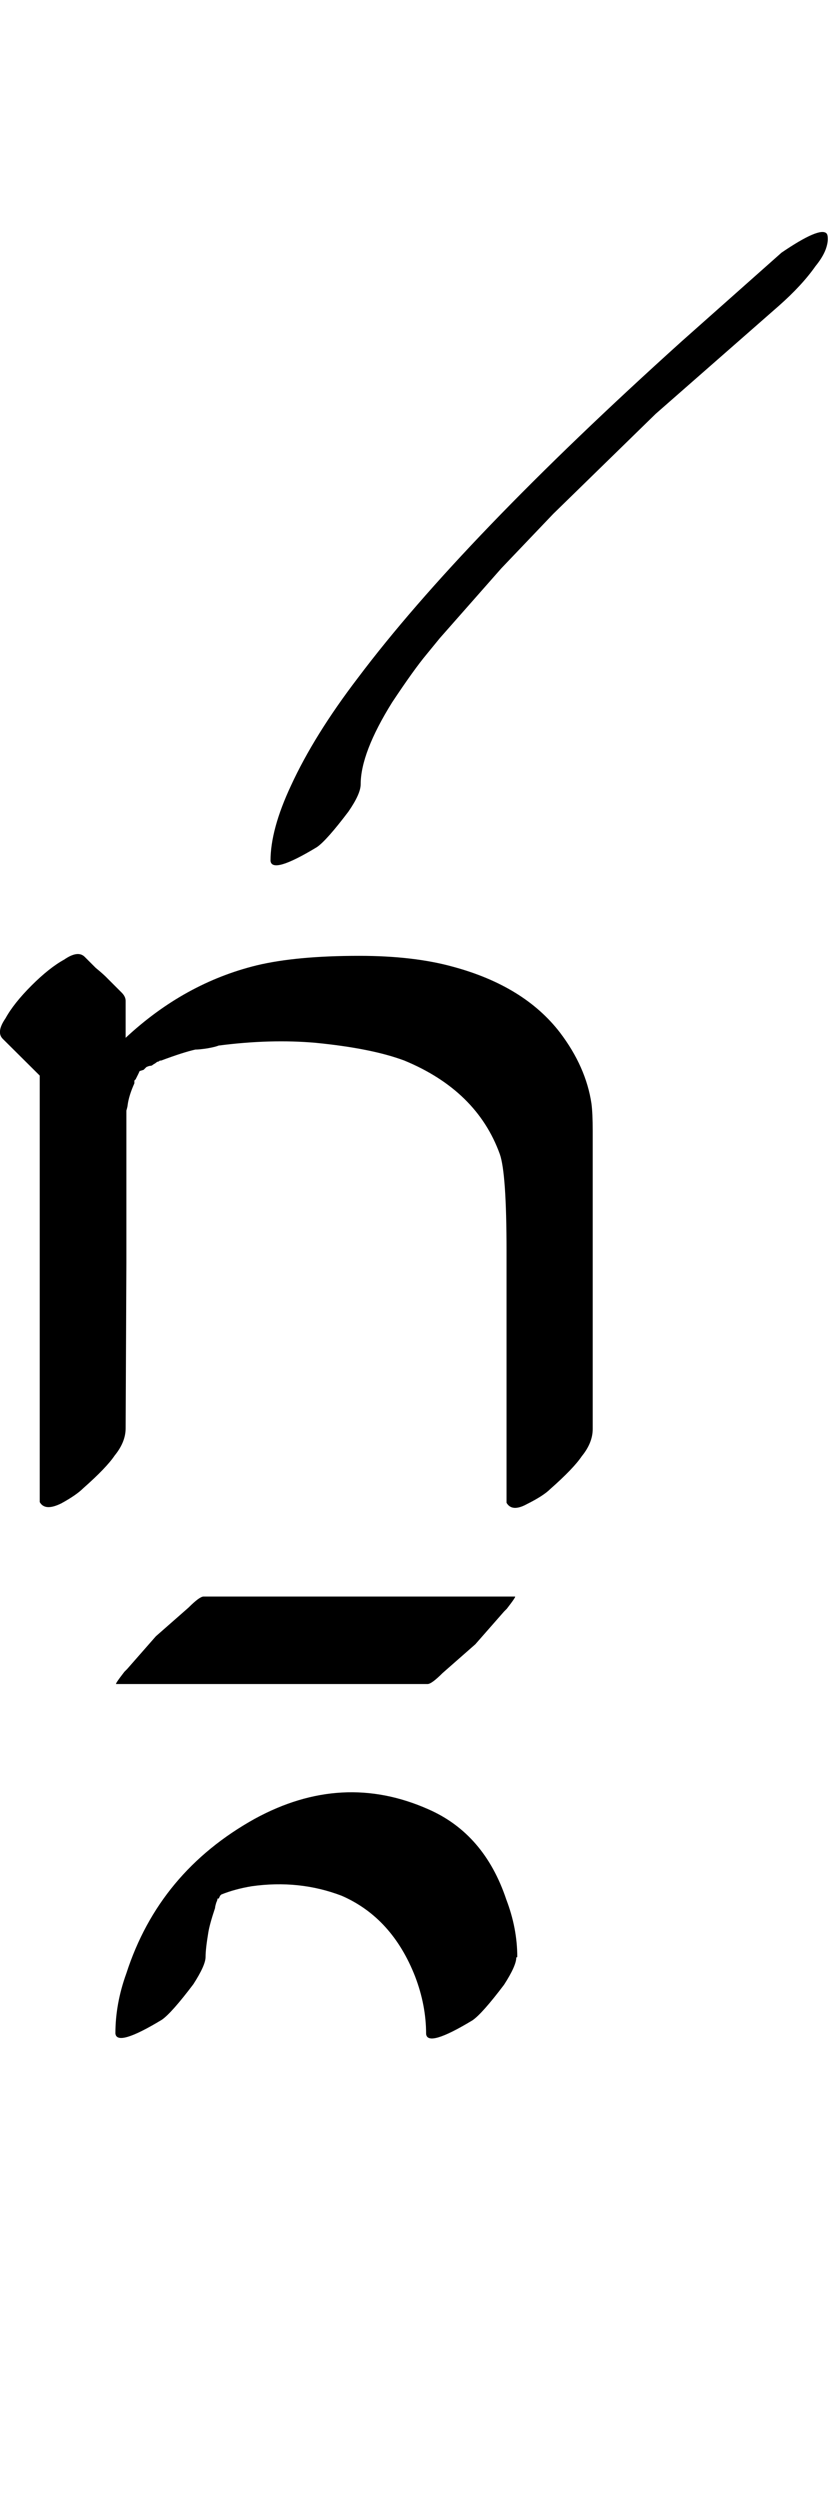 <?xml version="1.0" encoding="UTF-8" standalone="no"?>
<!-- Created with Inkscape (http://www.inkscape.org/) -->

<svg
   width="16.573pt"
   height="50pt"
   viewBox="0 0 3.315 10"
   version="1.1"
   id="svg1"
   xmlns="http://www.w3.org/2000/svg"
   xmlns:svg="http://www.w3.org/2000/svg">
  <defs
     id="defs1" />
  <path
     style="font-size:5.6px;font-family:'Tagati Book G';-inkscape-font-specification:'Tagati Book G, Normal';stroke-width:0.16"
     d="m 0.569,4.28 z m -0.066,1.433 q 0,0.055 -0.044,0.109 -0.033,0.049 -0.126,0.131 -0.027,0.027 -0.087,0.06 -0.066,0.033 -0.087,-0.005 V 5.905 q 0,0 0,-0.946 V 4.762 4.302 L 0.011,4.155 q -0.027,-0.027 0.011,-0.082 0.033,-0.06 0.104,-0.131 0.071,-0.071 0.131,-0.104 0.055,-0.038 0.082,-0.011 0.016,0.016 0.044,0.044 0.033,0.027 0.049,0.044 0,0 0.055,0.055 0.016,0.016 0.016,0.033 0,0 0,0.104 v 0.044 q 0.235,-0.219 0.525,-0.29 0.159,-0.038 0.41,-0.038 0.219,0 0.377,0.044 0.284,0.077 0.427,0.263 0.104,0.137 0.126,0.284 0.005,0.038 0.005,0.109 0,0 0,0.416 0,0 0,0.777 0,0.055 -0.044,0.109 -0.033,0.049 -0.126,0.131 -0.027,0.027 -0.093,0.06 -0.06,0.033 -0.082,-0.005 v -0.066 q 0,0 0,-0.941 0,-0.312 -0.027,-0.388 Q 1.909,4.362 1.619,4.242 1.488,4.193 1.264,4.171 1.083,4.155 0.875,4.182 q -0.011,0.005 -0.044,0.011 -0.033,0.005 -0.049,0.005 -0.049,0.011 -0.137,0.044 h -0.005 q -0.005,0.005 -0.011,0.005 -0.005,0.005 -0.016,0.011 -0.005,0.005 -0.011,0.005 -0.005,0 -0.016,0.005 -0.005,0.005 -0.011,0.011 l -0.016,0.005 -0.005,0.011 -0.011,0.022 -0.005,0.005 q 0,0.005 0,0.011 -0.022,0.049 -0.027,0.087 0,0.005 -0.005,0.022 0,0.016 0,0.022 V 5.051 Z M 1.57,2.809 q -0.126,0.202 -0.126,0.328 0,0.038 -0.049,0.109 -0.087,0.115 -0.126,0.142 -0.18,0.109 -0.186,0.055 0,-0.126 0.082,-0.301 Q 1.258,2.94 1.433,2.711 1.849,2.158 2.729,1.365 L 3.129,1.01 q 0.153,-0.104 0.18,-0.077 0.005,0.005 0.005,0.022 0,0.049 -0.049,0.109 Q 3.211,1.141 3.118,1.223 L 2.625,1.655 2.215,2.055 2.007,2.273 1.761,2.552 1.707,2.618 Q 1.657,2.678 1.57,2.809 Z M 0.64,6.561 H 1.887 Z m -0.175,0.175 q -0.005,0 0.033,-0.049 l 0.011,-0.011 0.115,-0.131 q 0,0 0.131,-0.115 0.044,-0.044 0.06,-0.044 0,0 0.465,0 0,0 0.782,0 0.005,0 -0.033,0.049 l -0.011,0.011 -0.115,0.131 q 0,0 -0.131,0.115 -0.044,0.044 -0.06,0.044 0,0 -0.465,0 z m 1.602,1.094 q 0,0.033 -0.049,0.109 -0.087,0.115 -0.126,0.142 -0.18,0.109 -0.186,0.055 0,-0.115 -0.044,-0.23 Q 1.57,7.671 1.368,7.583 1.198,7.518 1.007,7.545 0.941,7.556 0.886,7.578 l -0.005,0.005 -0.005,0.011 h -0.005 q 0,0.005 -0.005,0.016 -0.005,0.016 -0.005,0.022 -0.022,0.066 -0.027,0.098 -0.011,0.066 -0.011,0.098 0,0.033 -0.049,0.109 -0.087,0.115 -0.126,0.142 -0.18,0.109 -0.186,0.055 0,-0.12 0.044,-0.241 0.131,-0.405 0.514,-0.618 0.35,-0.191 0.695,-0.038 0.224,0.098 0.312,0.361 0.044,0.115 0.044,0.23 z M 0.892,7.578 Z"
     id="text1"
     aria-label="pFpe_a" />
</svg>
